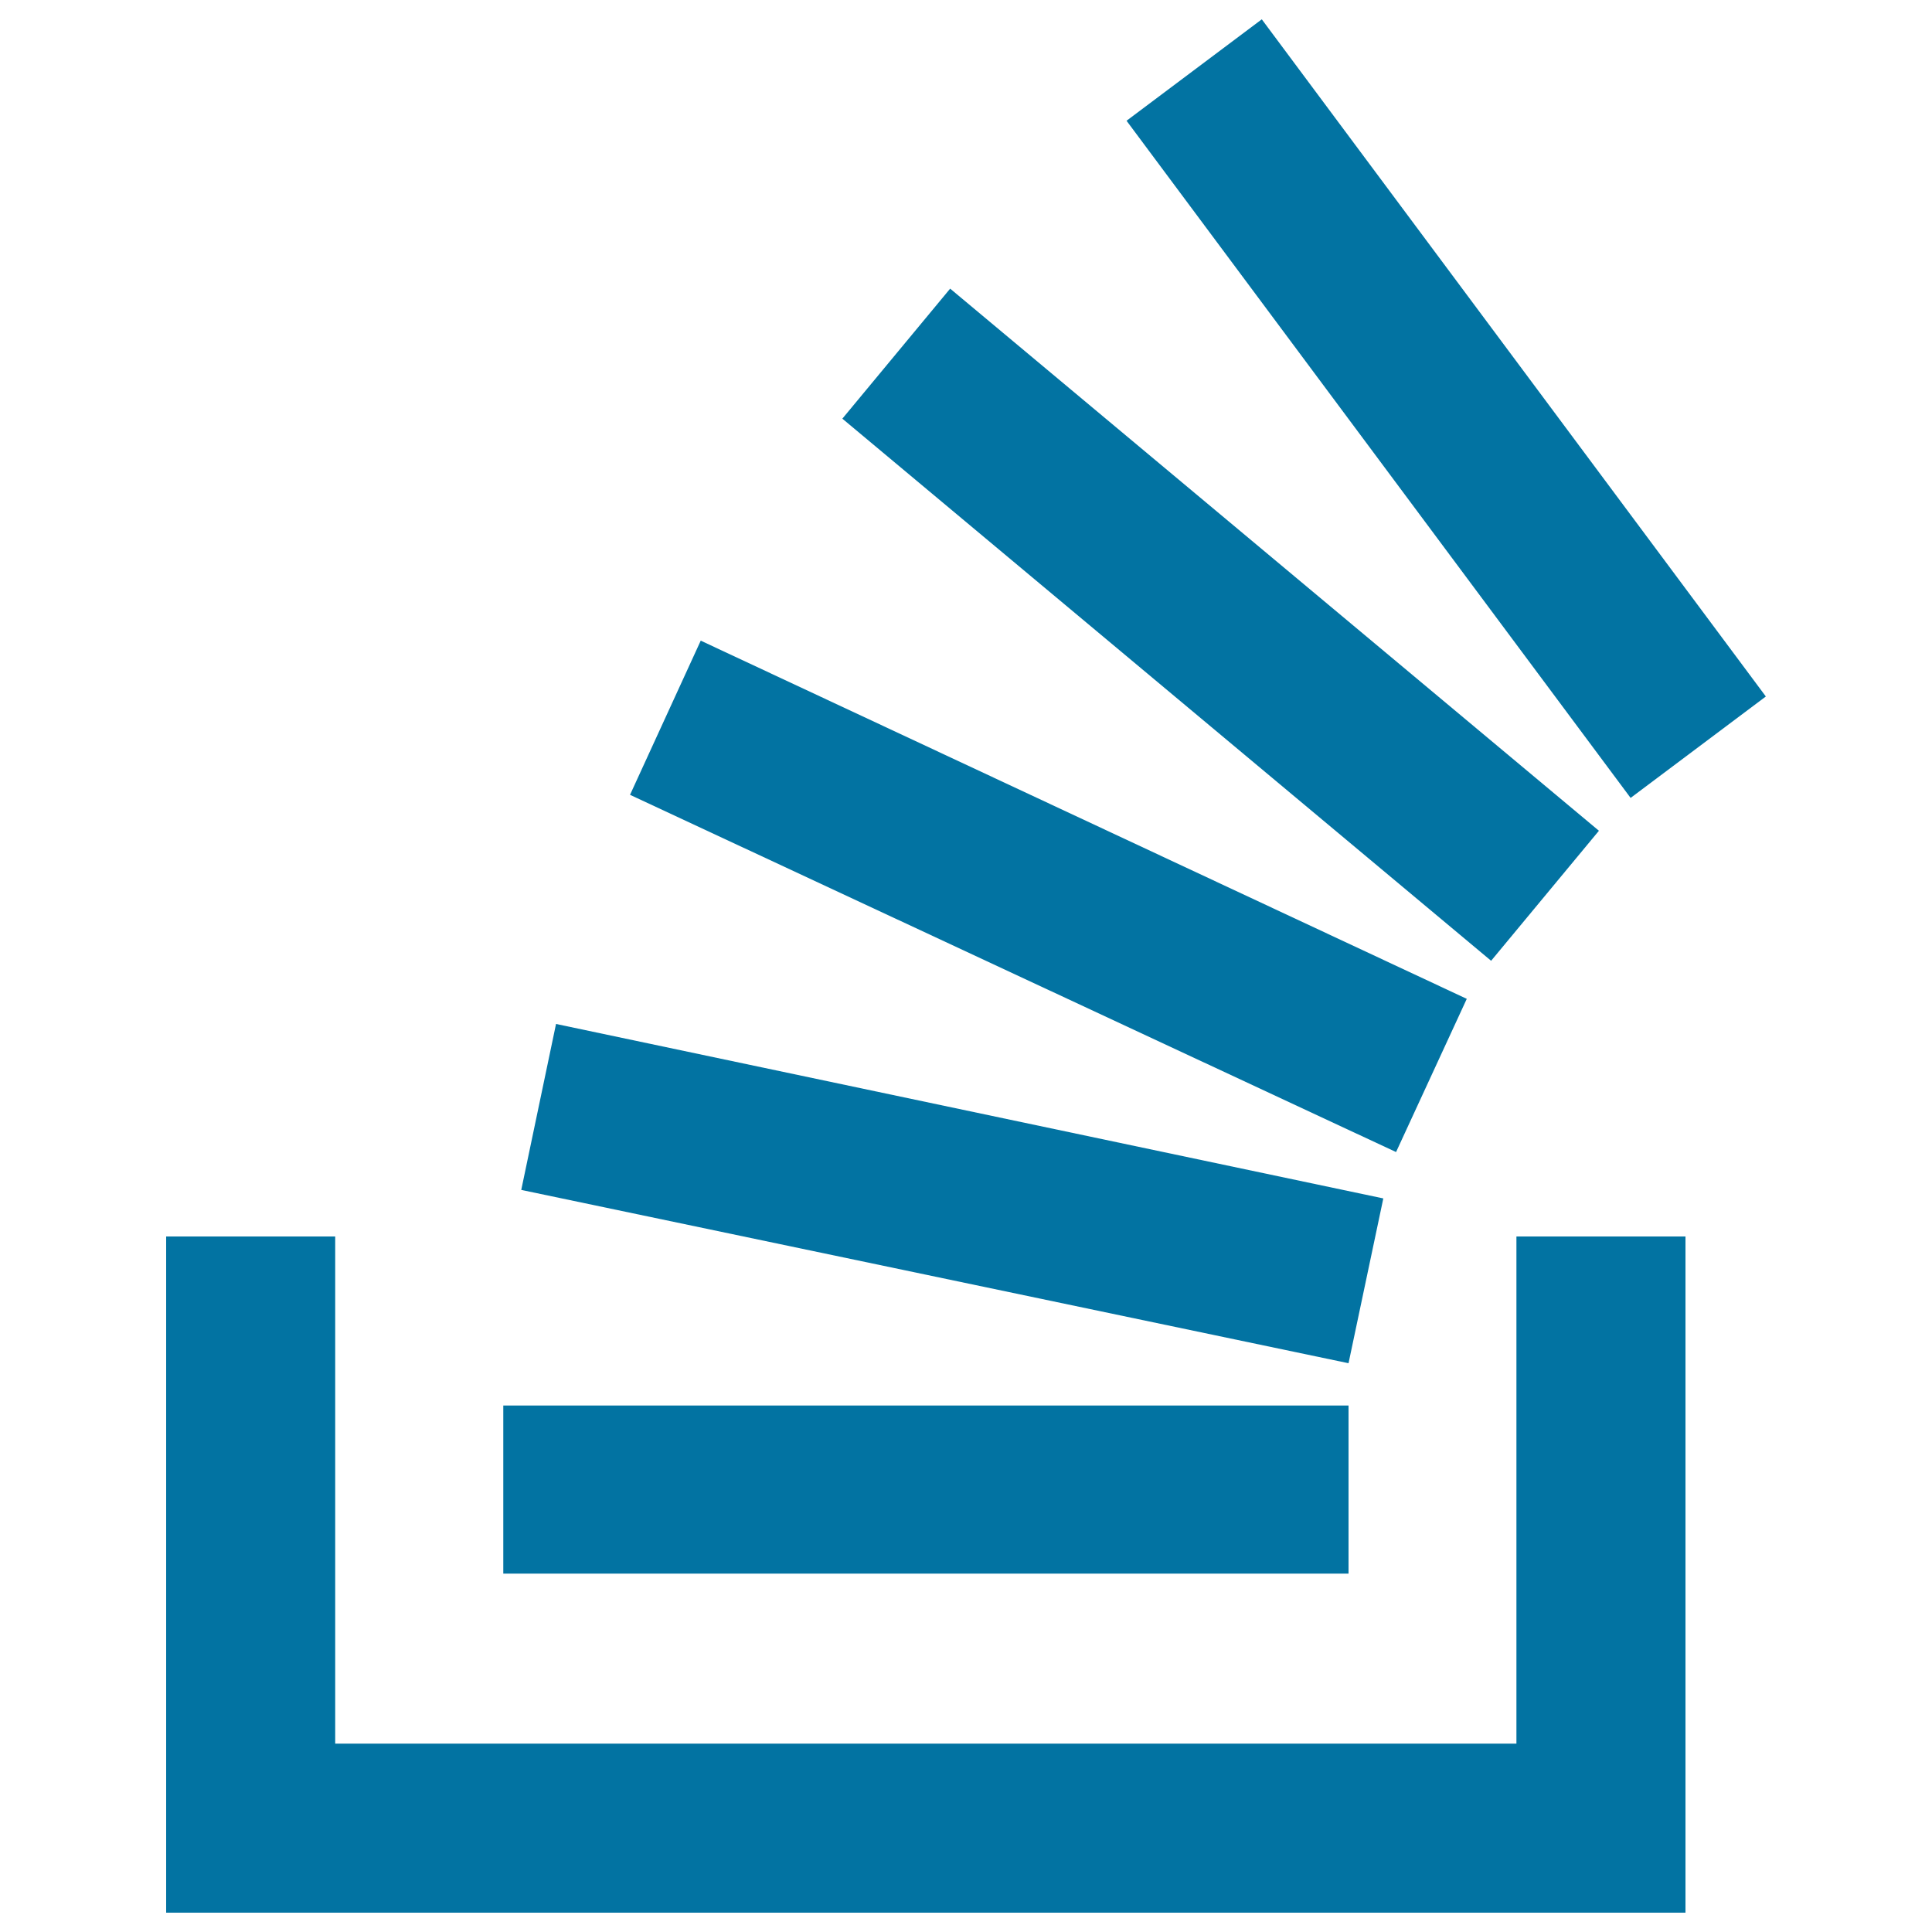<svg xmlns="http://www.w3.org/2000/svg" viewBox="0 0 1000 1000" style="fill:#0273a2">
<title>Stack overflow SVG icon</title>
<g><path d="M784.9,902.5H173.5V640H86v350h786.4V640h-87.5V902.5L784.9,902.5z M269.8,615.9l18-85.9L716,620.3l-18,85.3L269.8,615.9z M326.1,411.4l36.6-79.8L759.2,517l-36.6,79.3L326.1,411.4z M436,216.7l55.8-67.3L827.6,430l-55.8,67.3L436,216.7z M653.1,10L914,360.5L844,413L583.1,62.5L653.1,10z M260.5,814.5v-87H698v87H260.5z"/></g>
</svg>